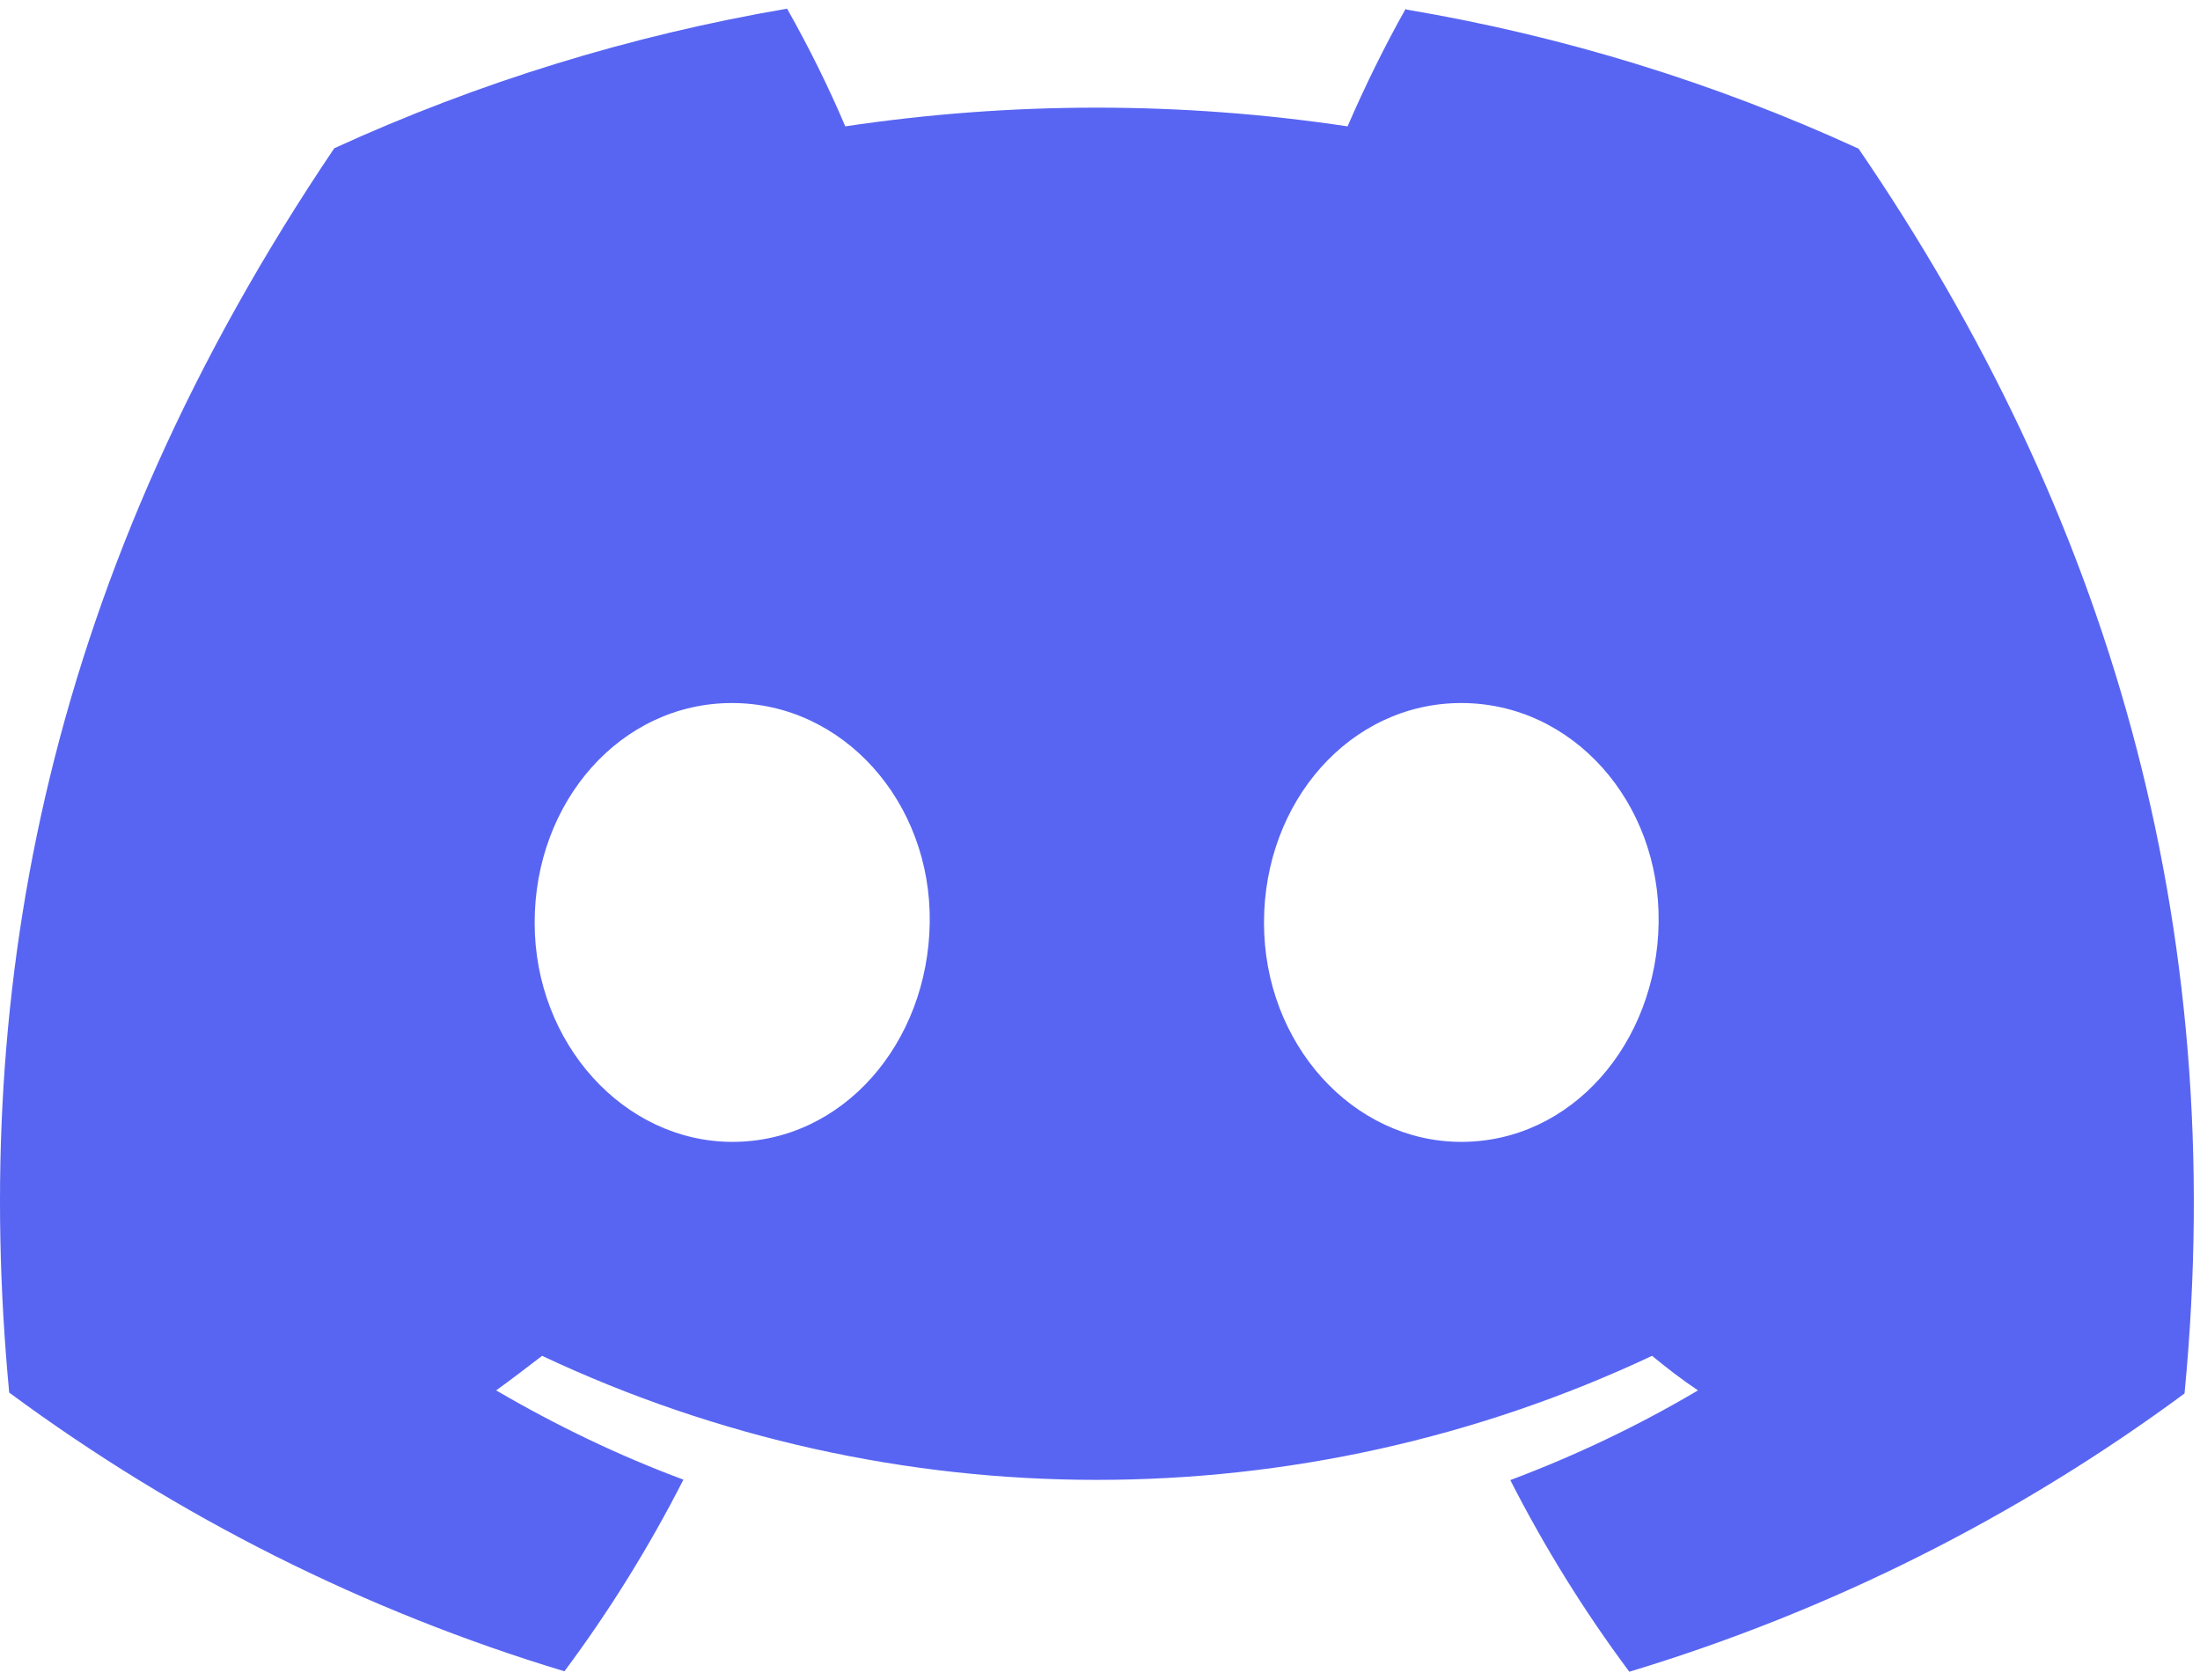 <svg xmlns="http://www.w3.org/2000/svg" width="127" height="97" viewBox="0 0 127 97" fill="none"><g clip-path="url(#clip0_2_783)"><path d="M81.15 0.5C79.912 2.697 78.801 4.97 77.791 7.294C68.193 5.854 58.419 5.854 48.796 7.294C47.811 4.97 46.675 2.697 45.437 0.5C36.421 2.041 27.631 4.743 19.297 8.557C2.779 33.03 -1.691 56.873 0.531 80.386C10.204 87.534 21.04 92.989 32.582 96.475C35.183 92.989 37.481 89.277 39.452 85.412C35.714 84.023 32.102 82.281 28.642 80.26C29.551 79.603 30.435 78.921 31.294 78.265C51.575 87.812 75.063 87.812 95.369 78.265C96.228 78.972 97.112 79.654 98.021 80.26C94.561 82.306 90.95 84.023 87.186 85.438C89.156 89.302 91.455 93.015 94.056 96.5C105.598 93.015 116.433 87.584 126.107 80.437C128.733 53.16 121.611 29.52 107.29 8.582C98.981 4.768 90.192 2.066 81.175 0.55L81.15 0.5ZM42.28 65.914C36.042 65.914 30.864 60.257 30.864 53.261C30.864 46.265 35.84 40.582 42.255 40.582C48.67 40.582 53.772 46.29 53.671 53.261C53.57 60.232 48.645 65.914 42.28 65.914ZM84.358 65.914C78.094 65.914 72.967 60.257 72.967 53.261C72.967 46.265 77.942 40.582 84.358 40.582C90.773 40.582 95.849 46.29 95.748 53.261C95.647 60.232 90.722 65.914 84.358 65.914Z" fill="#5865F2"></path></g><defs><clipPath id="clip0_2_783"><rect width="126.644" height="96" fill="white" transform="translate(0 0.5)"></rect></clipPath></defs></svg>